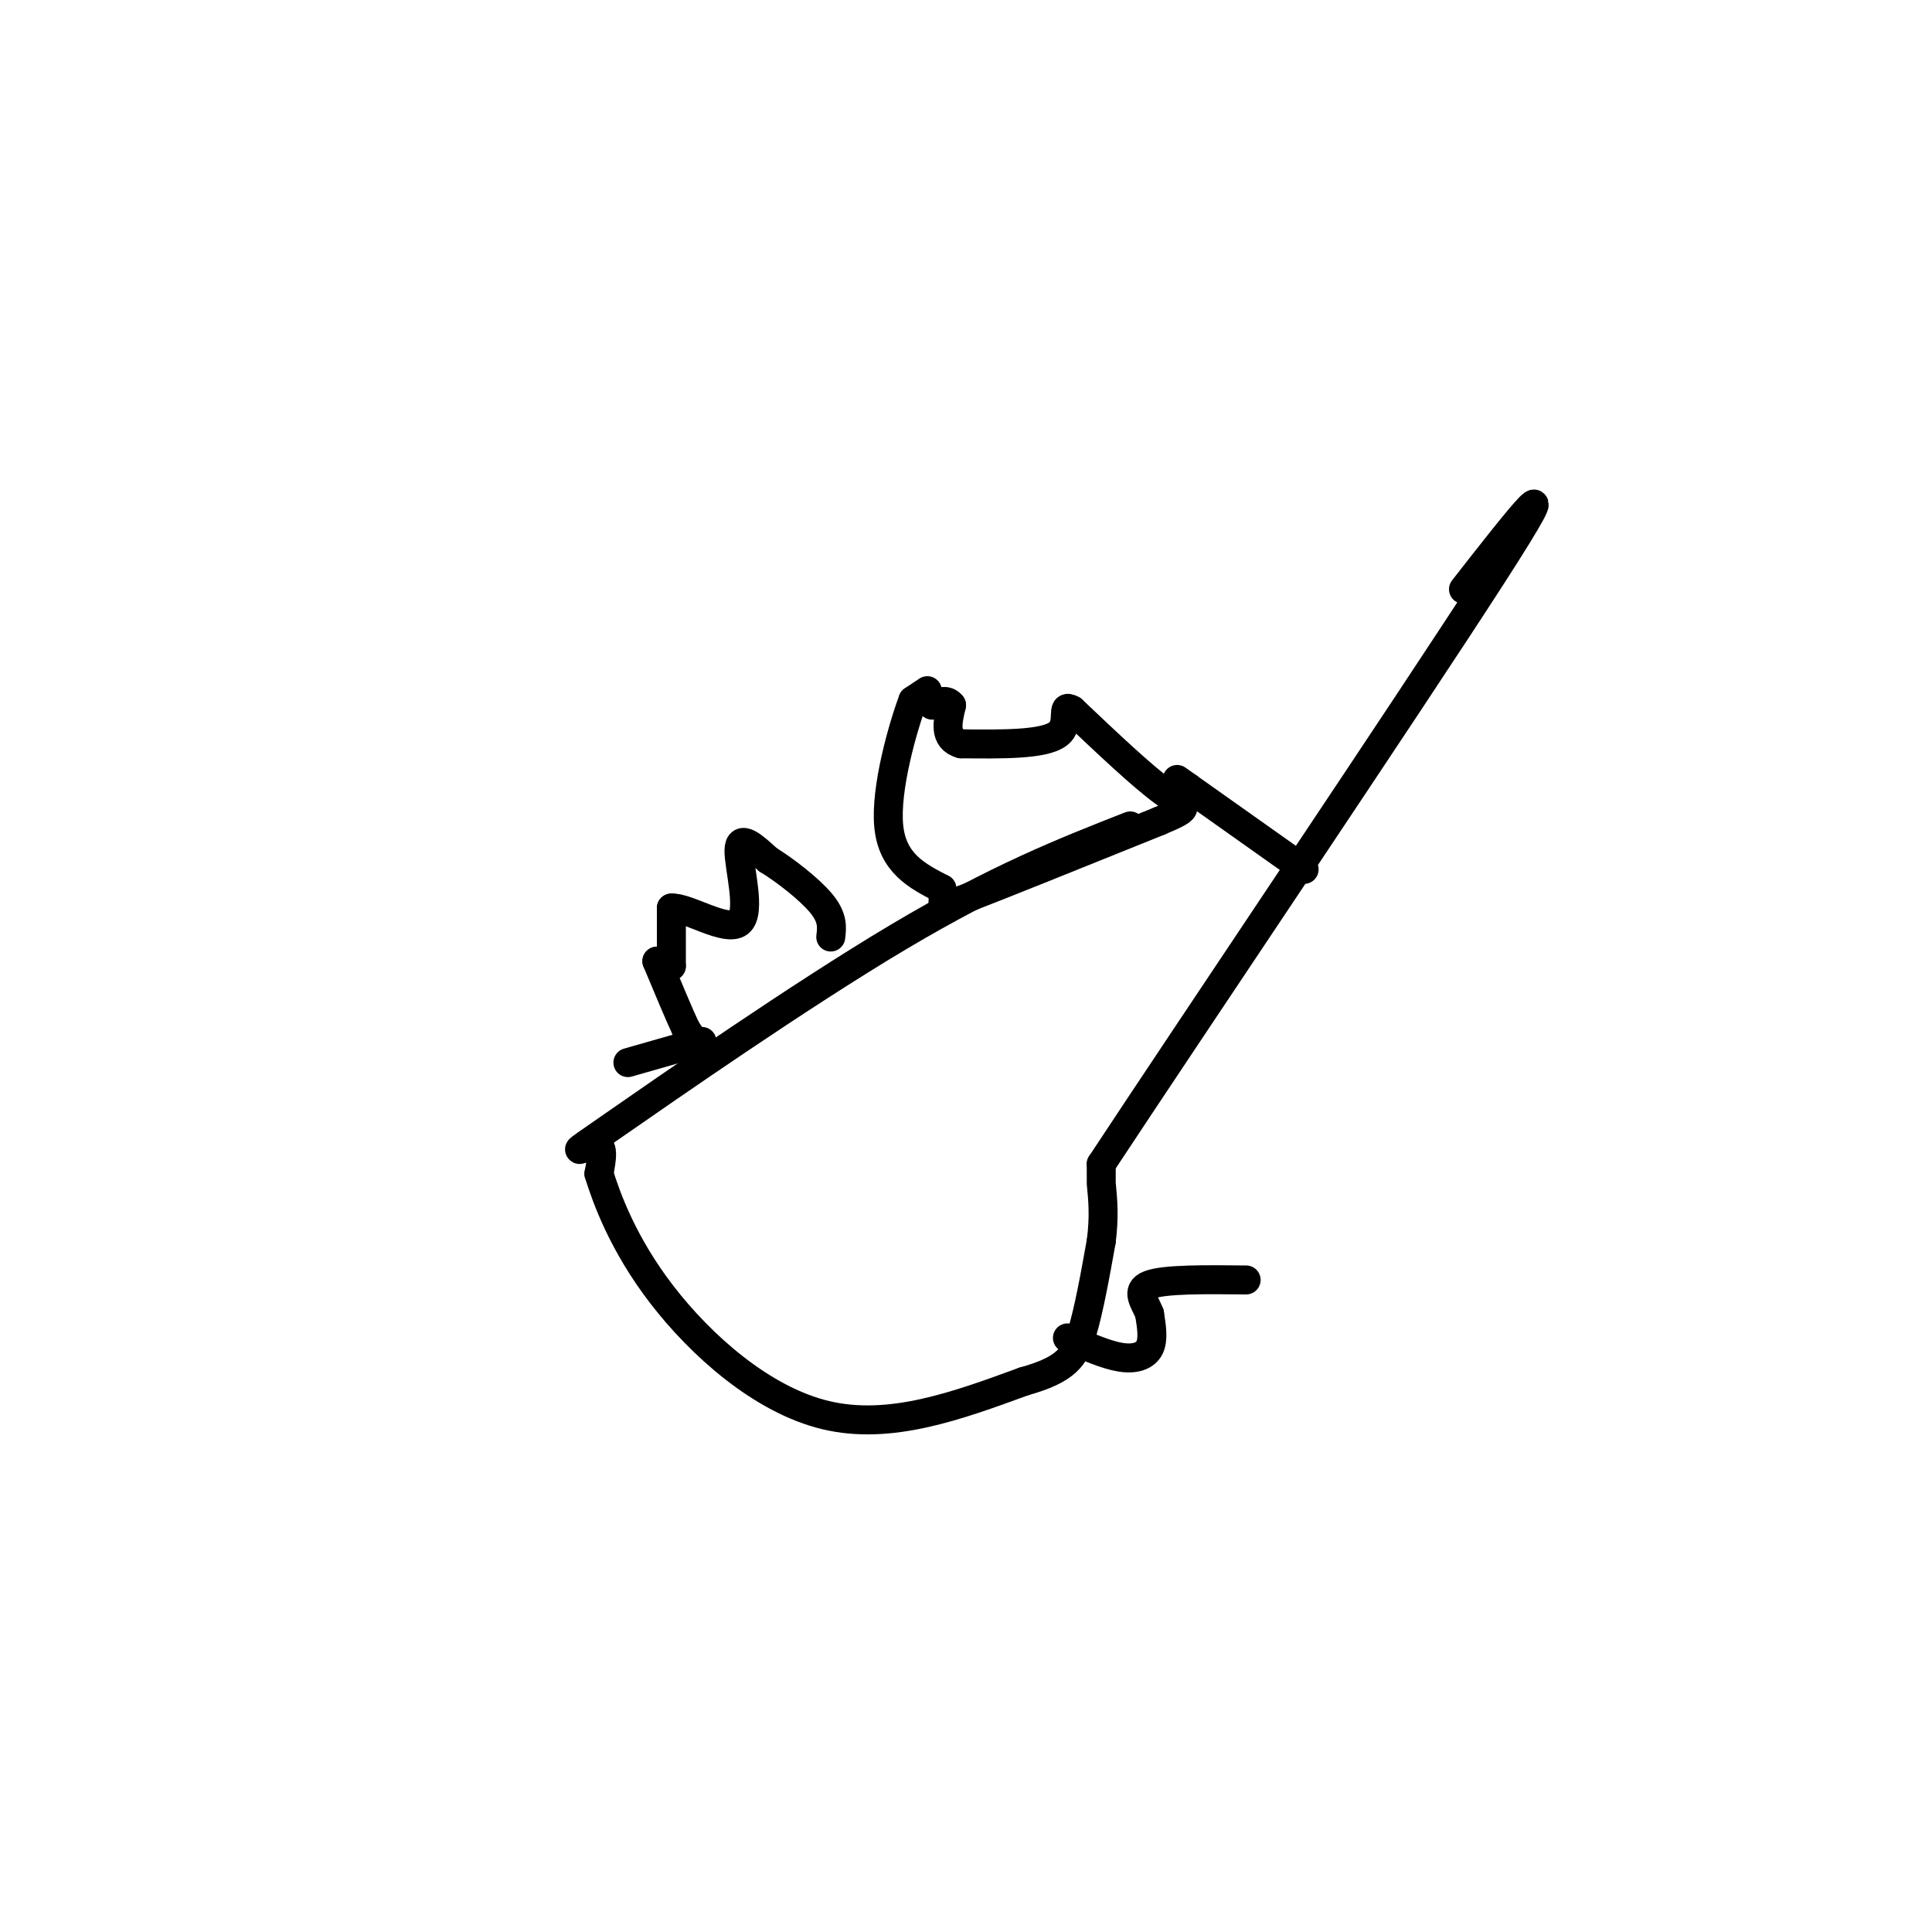 <svg viewBox='0 0 400 400' version='1.1' xmlns='http://www.w3.org/2000/svg' xmlns:xlink='http://www.w3.org/1999/xlink'><g fill='none' stroke='#000000' stroke-width='6' stroke-linecap='round' stroke-linejoin='round'><path d='M192,143c0.000,0.000 -3.000,2.000 -3,2'/><path d='M189,145c-2.067,5.511 -5.733,18.289 -5,26c0.733,7.711 5.867,10.356 11,13'/><path d='M195,184c1.044,3.178 -1.844,4.622 5,2c6.844,-2.622 23.422,-9.311 40,-16'/><path d='M240,170c7.289,-3.067 5.511,-2.733 1,-6c-4.511,-3.267 -11.756,-10.133 -19,-17'/><path d='M222,147c-2.733,-1.622 -0.067,2.822 -3,5c-2.933,2.178 -11.467,2.089 -20,2'/><path d='M199,154c-3.667,-1.000 -2.833,-4.500 -2,-8'/><path d='M197,146c-1.000,-1.333 -2.500,-0.667 -4,0'/><path d='M234,171c-13.738,5.393 -27.476,10.786 -48,23c-20.524,12.214 -47.833,31.250 -59,39c-11.167,7.750 -6.190,4.214 -4,4c2.190,-0.214 1.595,2.893 1,6'/><path d='M124,243c1.560,5.012 4.958,14.542 13,25c8.042,10.458 20.726,21.845 34,25c13.274,3.155 27.137,-1.923 41,-7'/><path d='M212,286c8.867,-2.467 10.533,-5.133 12,-10c1.467,-4.867 2.733,-11.933 4,-19'/><path d='M228,257c0.667,-5.167 0.333,-8.583 0,-12'/><path d='M228,244c0.000,0.000 0.000,-3.000 0,-3'/><path d='M228,241c18.267,-27.711 63.933,-95.489 81,-122c17.067,-26.511 5.533,-11.756 -6,3'/><path d='M270,180c0.000,0.000 -24.000,-17.000 -24,-17'/><path d='M246,163c-4.000,-2.833 -2.000,-1.417 0,0'/><path d='M130,220c0.000,0.000 14.000,-4.000 14,-4'/><path d='M144,216c2.333,-0.667 1.167,-0.333 0,0'/><path d='M144,216c0.000,0.000 -2.000,-3.000 -2,-3'/><path d='M142,213c-1.333,-2.833 -3.667,-8.417 -6,-14'/><path d='M136,199c0.000,0.000 3.000,1.000 3,1'/><path d='M139,200c0.000,0.000 0.000,-12.000 0,-12'/><path d='M139,188c3.238,-0.262 11.333,5.083 14,3c2.667,-2.083 -0.095,-11.595 0,-15c0.095,-3.405 3.048,-0.702 6,2'/><path d='M159,178c3.289,2.000 8.511,6.000 11,9c2.489,3.000 2.244,5.000 2,7'/><path d='M221,277c3.978,1.756 7.956,3.511 11,4c3.044,0.489 5.156,-0.289 6,-2c0.844,-1.711 0.422,-4.356 0,-7'/><path d='M238,272c-0.889,-2.378 -3.111,-4.822 0,-6c3.111,-1.178 11.556,-1.089 20,-1'/></g>
</svg>